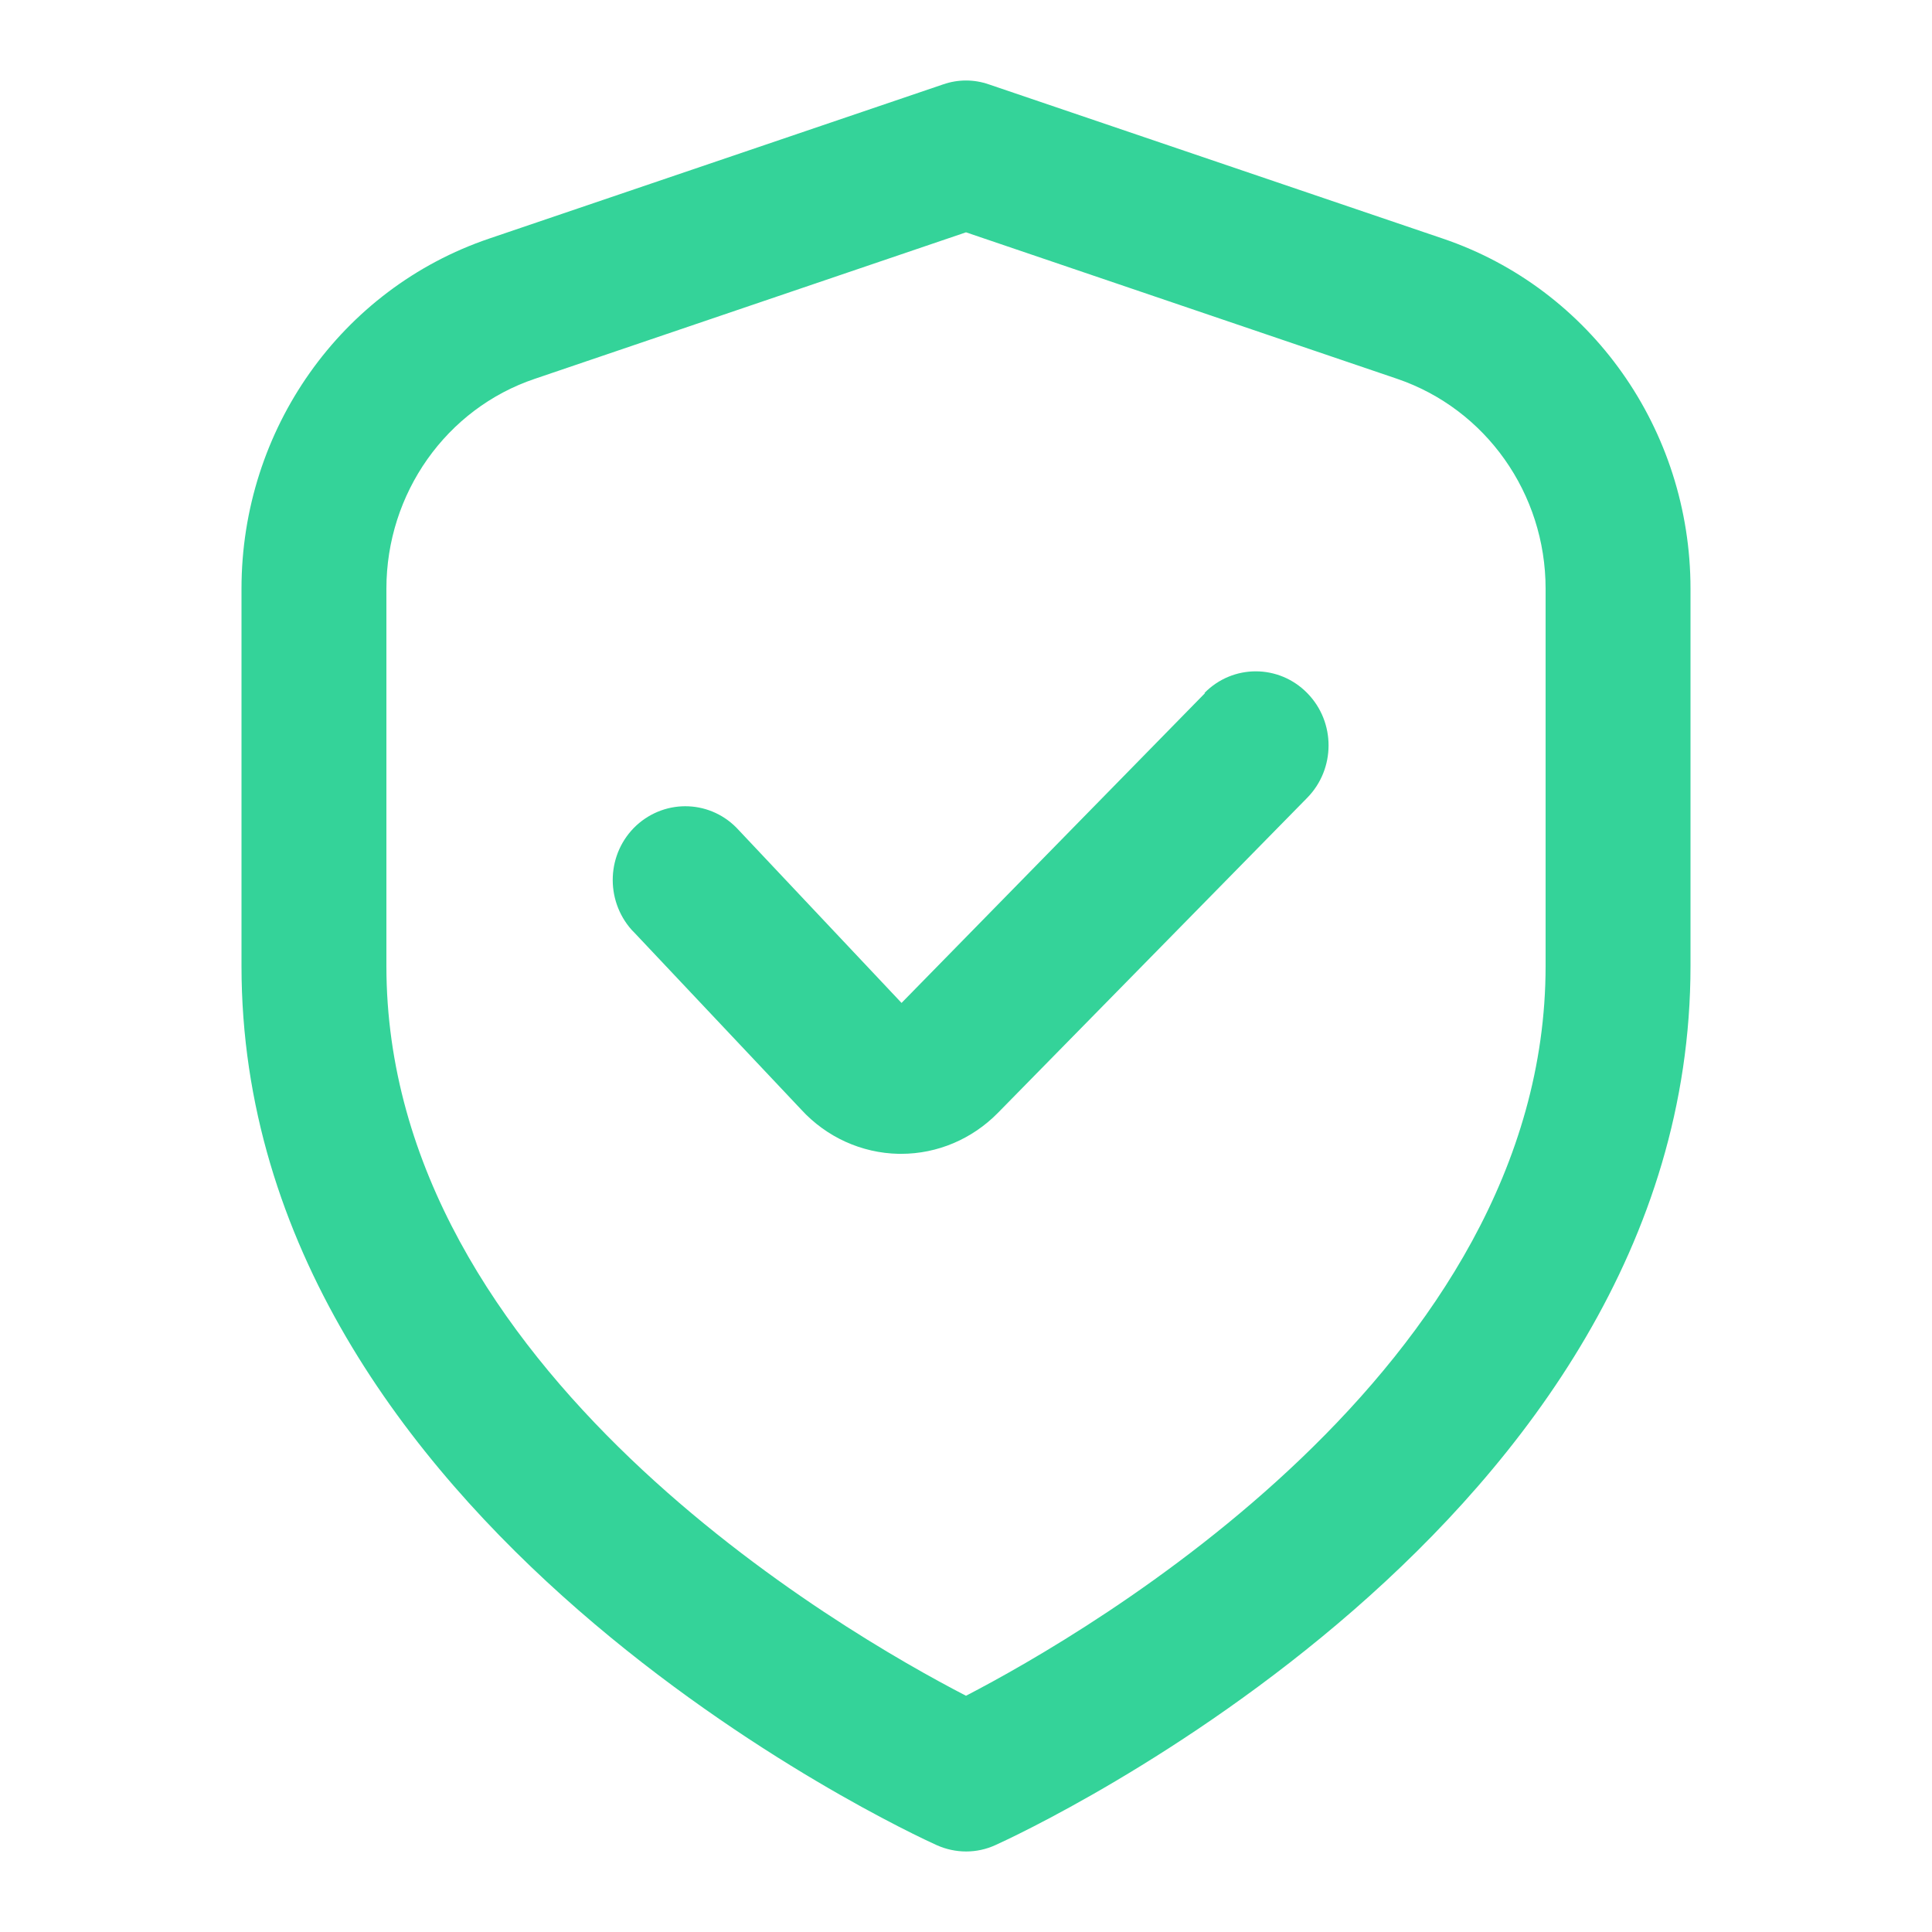 <svg width="36" height="36" viewBox="0 0 36 36" fill="none" xmlns="http://www.w3.org/2000/svg">
<path d="M26.883 4.445L18.425 1.572C18.148 1.476 17.852 1.476 17.575 1.572L9.117 4.445C6.356 5.38 4.5 8.006 4.5 10.969V18.001C4.5 28.401 16.92 34.141 17.453 34.381C17.804 34.539 18.203 34.539 18.547 34.381C19.08 34.141 31.5 28.401 31.5 18.001V10.969C31.5 8.006 29.644 5.38 26.883 4.445ZM28.8 18.001C28.8 25.5 20.268 30.422 18 31.598C15.725 30.422 7.2 25.521 7.2 18.001V10.969C7.2 9.195 8.314 7.614 9.967 7.058L18 4.329L26.032 7.058C27.686 7.621 28.8 9.195 28.8 10.969V18.001Z" fill="#34D399"/>
<path d="M22.455 12.914L16.799 18.688L13.768 15.471C13.261 14.908 12.411 14.873 11.857 15.382C11.304 15.897 11.27 16.764 11.77 17.327C11.783 17.341 11.803 17.362 11.817 17.375L14.929 20.675C15.401 21.19 16.056 21.486 16.744 21.5H16.792C17.467 21.5 18.115 21.225 18.594 20.737L24.358 14.866C24.885 14.33 24.892 13.457 24.358 12.914C23.832 12.378 22.975 12.371 22.442 12.914H22.455Z" fill="#34D399"/>
</svg>
